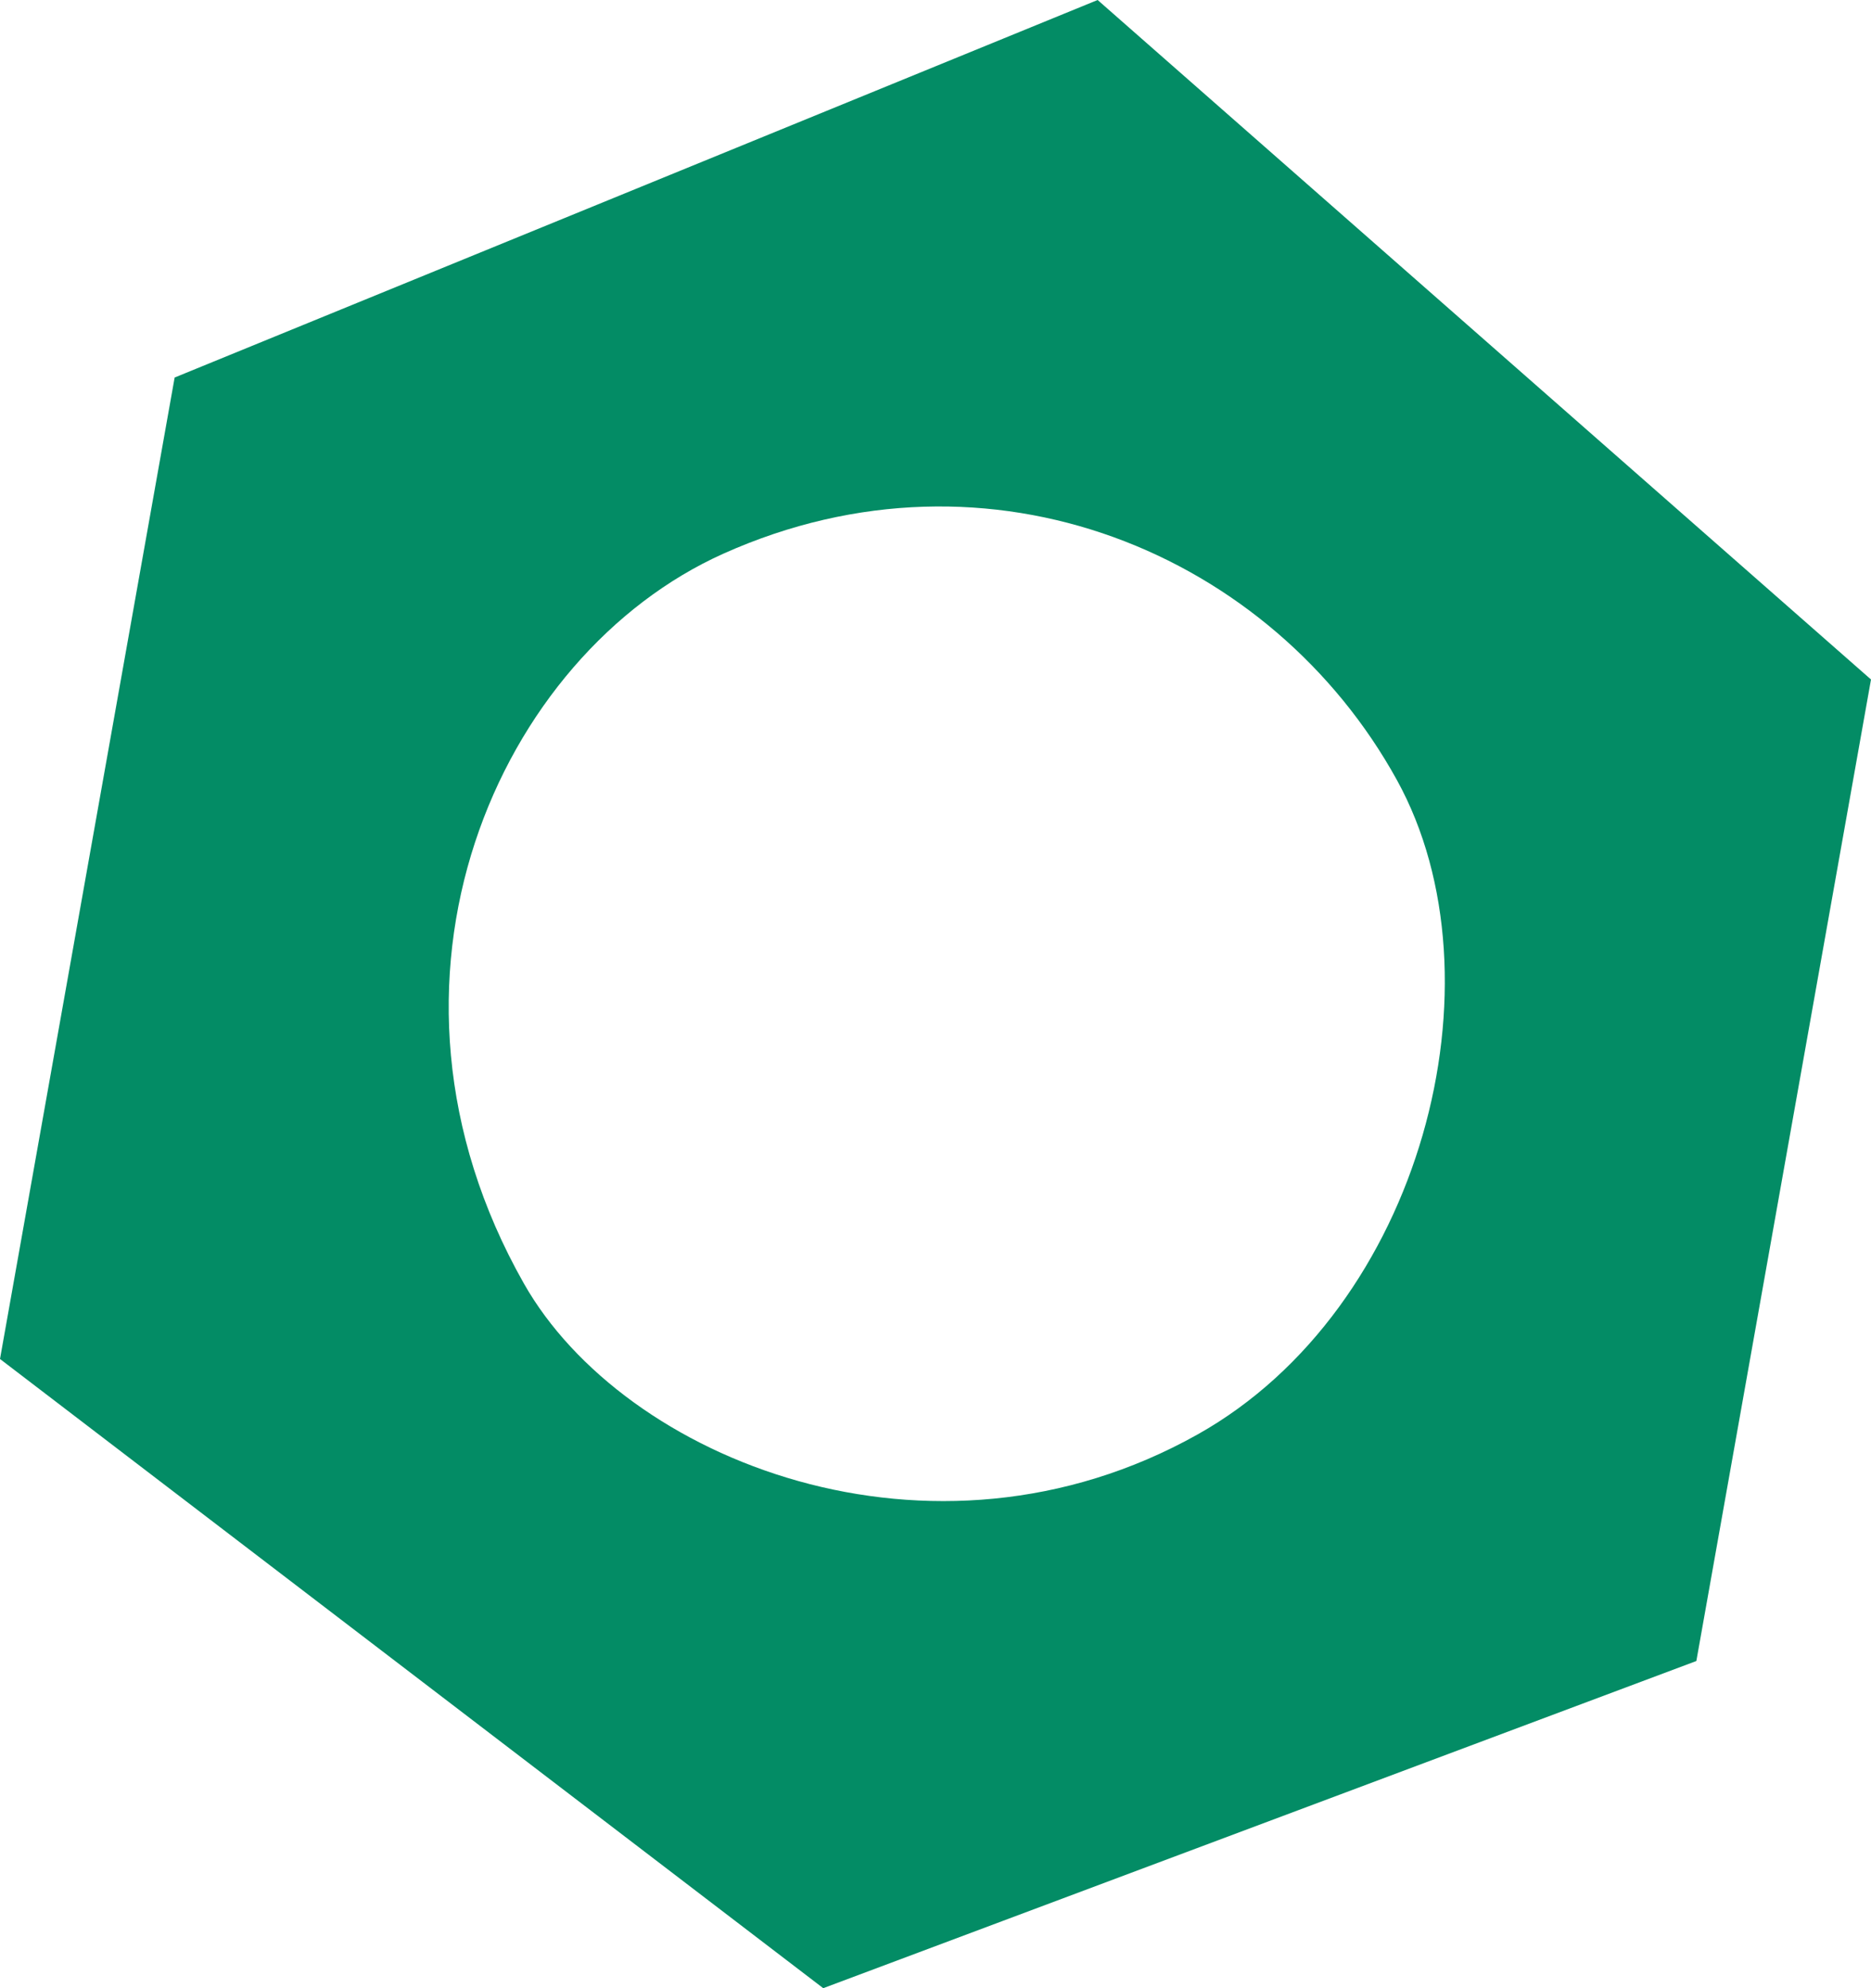 <svg width="32" xmlns="http://www.w3.org/2000/svg" height="34" viewBox="447 584 32 34" xmlns:xlink="http://www.w3.org/1999/xlink" fill="none" version="1.1"><g><g class="fills"><path d="M449.987,590.456L465.773,584L479,595.62L476.013,612.405L461.08,618L447,607.24L449.987,590.456M459.373,593.468C455.533,595.19,453.019,600.758,455.96,605.949C457.667,608.962,462.927,611.083,467.48,608.532C471.32,606.38,472.773,600.755,470.893,597.342C468.76,593.468,463.937,591.422,459.373,593.468" class="fills" style="fill: #038c65; fill-opacity: 1;"/></g></g></svg>
